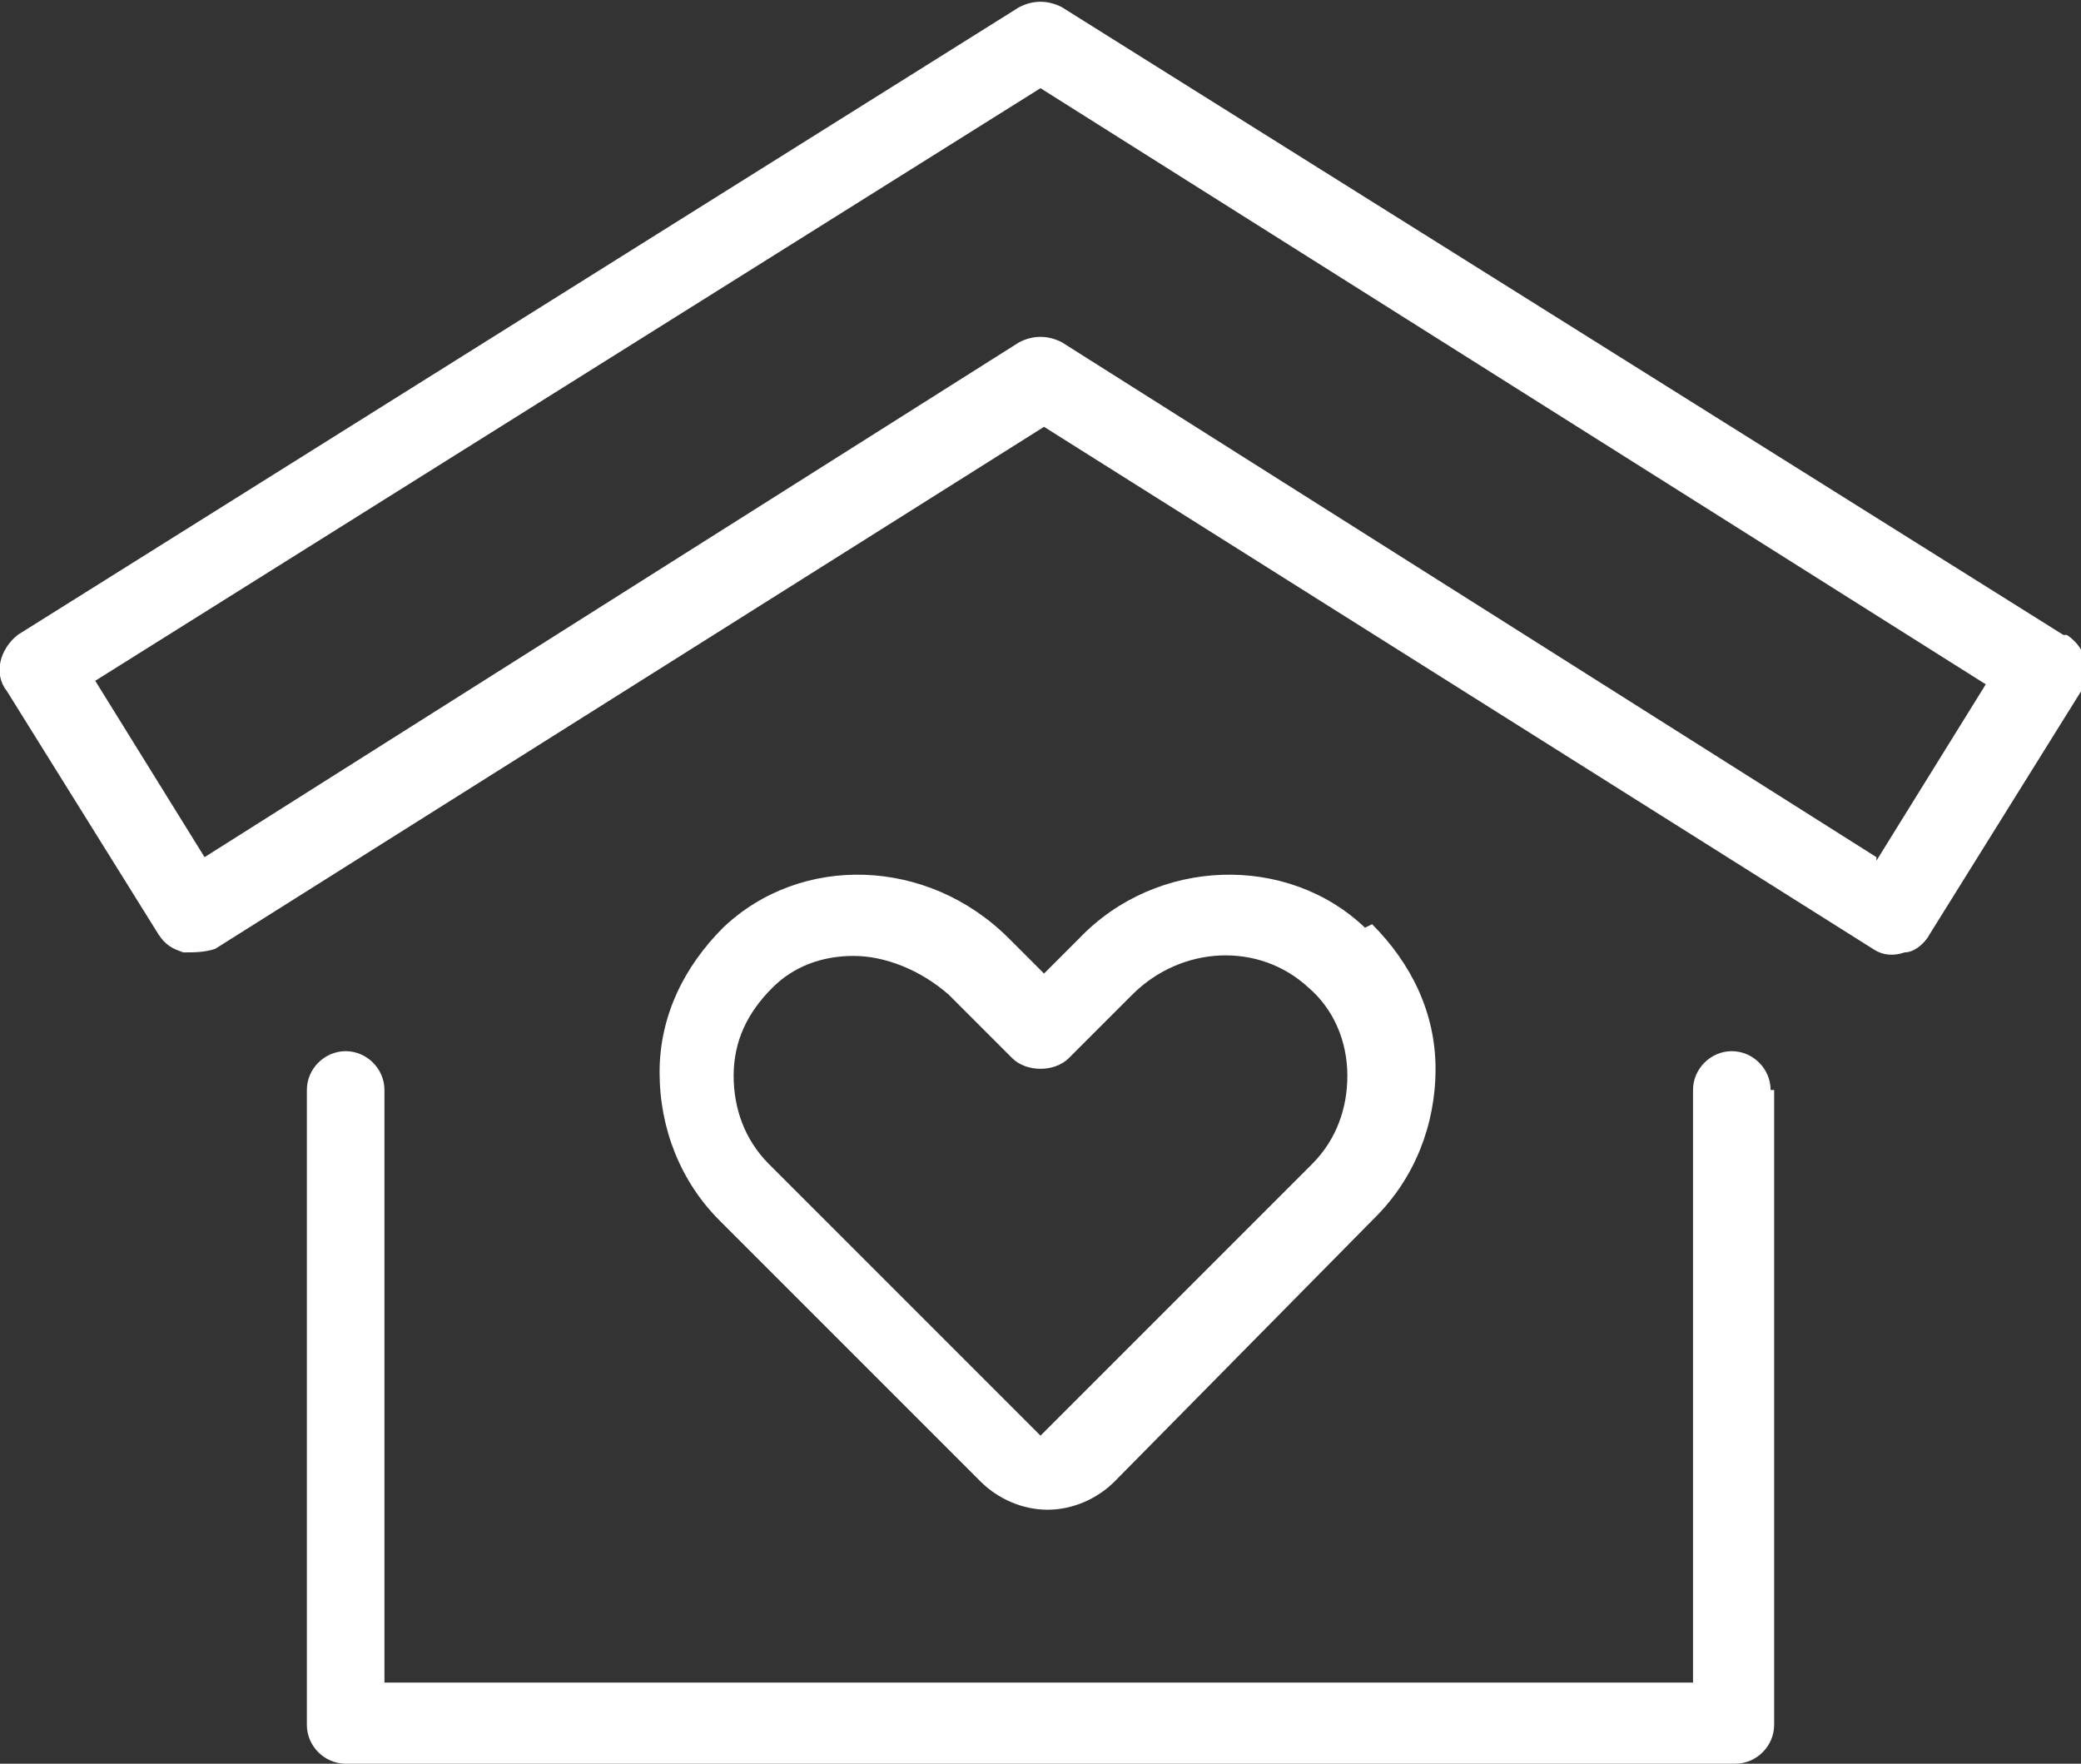<?xml version="1.0" encoding="UTF-8"?>
<svg id="Calque_1" xmlns="http://www.w3.org/2000/svg" version="1.1" viewBox="0 0 59 50">
  <rect x="0" y="0" width="59" height="50" fill="#333333" stroke="none"/>
  <!-- Generator: Adobe Illustrator 29.3.1, SVG Export Plug-In . SVG Version: 2.1.0 Build 151)  -->
  <defs>
    <style>
      .st0 {
        fill: #fff;
      }
    </style>
  </defs>
  <path class="st0" d="M58.5,18L30.1.2c-.4-.2-.8-.2-1.2,0L.5,18C0,18.4-.2,19.1.2,19.6l4.3,6.9c.2.3.4.4.7.5.3,0,.6,0,.9-.1l23.5-14.8,23.5,14.8c.3.2.6.2.9.1.3,0,.6-.3.7-.5l4.3-6.9c.3-.5.2-1.2-.4-1.6ZM53.2,24.3l-23.1-14.6c-.4-.2-.8-.2-1.2,0L5.8,24.3l-3.1-5L29.5,2.5l26.8,16.9-3.1,5Z"/>
  <path class="st0" d="M50.3,30.9v18c0,.6-.5,1.1-1.1,1.1H9.8c-.6,0-1.1-.5-1.1-1.1v-18c0-.6.5-1.1,1.1-1.1s1.1.5,1.1,1.1v16.8h37.1v-16.8c0-.6.5-1.1,1.1-1.1s1.1.5,1.1,1.1Z"/>
  <path class="st0" d="M38.7,26.3c-2.2-2.1-5.9-2-8.1.3l-1,1-1-1c-2.3-2.3-5.9-2.4-8.1-.3-1.1,1.1-1.8,2.5-1.8,4.1,0,1.6.6,3.1,1.7,4.2l7.4,7.4c.5.5,1.2.8,1.9.8s1.4-.3,1.9-.8l7.4-7.5c1.1-1.1,1.7-2.6,1.7-4.2,0-1.6-.7-3-1.8-4.1ZM37.2,33l-7.7,7.7-7.7-7.7c-.7-.7-1-1.6-1-2.5,0-1,.4-1.8,1.1-2.5.6-.6,1.4-.9,2.3-.9s1.9.4,2.7,1.1l1.8,1.8c.4.4,1.2.4,1.6,0l1.8-1.8c1.4-1.4,3.6-1.5,5-.2.7.6,1.1,1.5,1.1,2.5,0,.9-.3,1.8-1,2.5Z"/>
</svg>